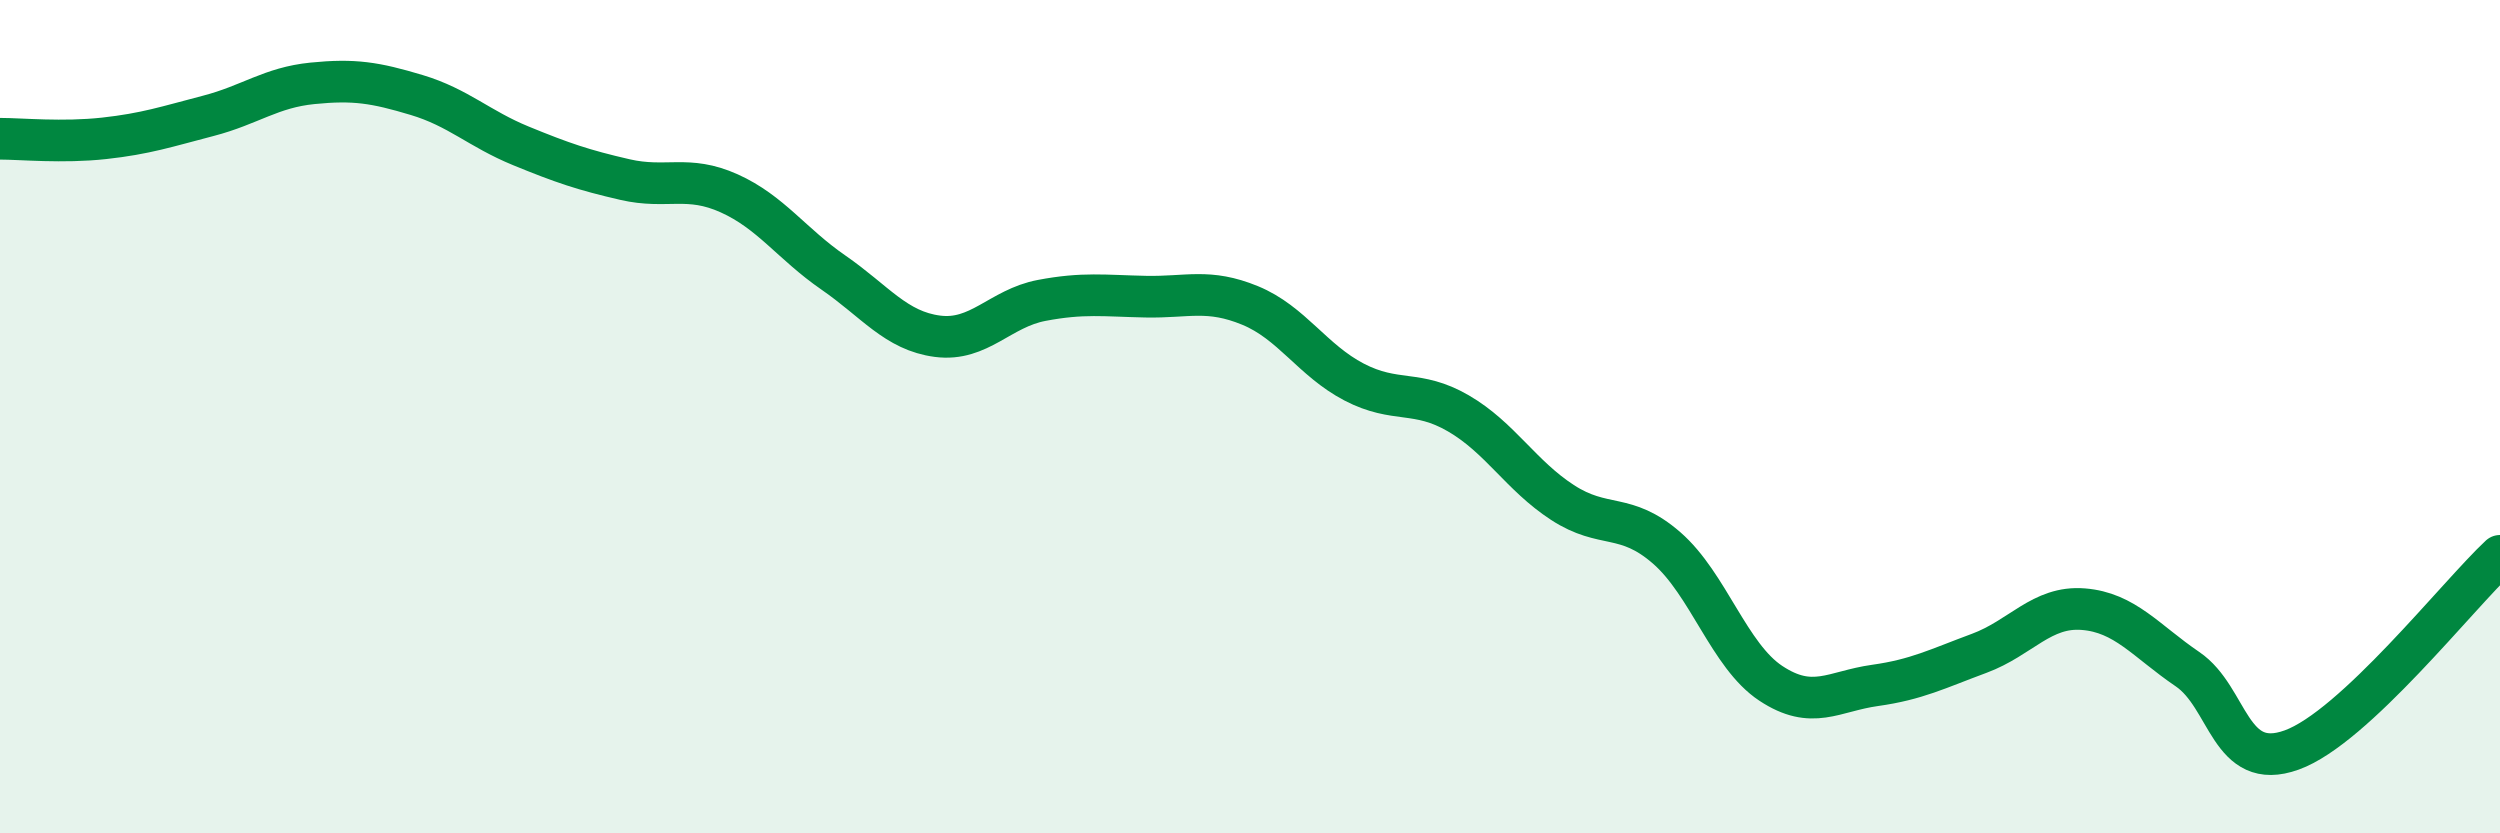 
    <svg width="60" height="20" viewBox="0 0 60 20" xmlns="http://www.w3.org/2000/svg">
      <path
        d="M 0,3.33 C 0.5,3.33 1.5,3.43 2.5,3.32 C 3.5,3.21 4,3.04 5,2.78 C 6,2.52 6.5,2.1 7.5,2 C 8.5,1.9 9,1.98 10,2.28 C 11,2.58 11.5,3.09 12.5,3.5 C 13.5,3.91 14,4.08 15,4.31 C 16,4.54 16.5,4.19 17.5,4.64 C 18.5,5.09 19,5.85 20,6.54 C 21,7.23 21.5,7.94 22.5,8.07 C 23.5,8.2 24,7.4 25,7.21 C 26,7.02 26.5,7.1 27.5,7.12 C 28.5,7.14 29,6.92 30,7.33 C 31,7.74 31.5,8.65 32.5,9.17 C 33.5,9.69 34,9.34 35,9.92 C 36,10.5 36.5,11.41 37.5,12.06 C 38.5,12.71 39,12.28 40,13.15 C 41,14.02 41.5,15.74 42.5,16.4 C 43.5,17.06 44,16.59 45,16.45 C 46,16.31 46.5,16.05 47.5,15.68 C 48.5,15.31 49,14.54 50,14.62 C 51,14.7 51.5,15.38 52.5,16.06 C 53.5,16.74 53.5,18.54 55,18 C 56.5,17.46 59,14.27 60,13.34L60 20L0 20Z"
        fill="#008740"
        opacity="0.1"
        stroke-linecap="round"
        stroke-linejoin="round"
      />
      <path
        d="M 0,3.33 C 0.5,3.33 1.5,3.43 2.5,3.32 C 3.5,3.21 4,3.04 5,2.78 C 6,2.52 6.5,2.1 7.5,2 C 8.5,1.9 9,1.98 10,2.28 C 11,2.58 11.5,3.09 12.5,3.5 C 13.5,3.91 14,4.08 15,4.31 C 16,4.54 16.5,4.19 17.5,4.64 C 18.5,5.09 19,5.85 20,6.54 C 21,7.23 21.5,7.94 22.5,8.07 C 23.5,8.2 24,7.4 25,7.21 C 26,7.02 26.5,7.1 27.5,7.12 C 28.5,7.14 29,6.92 30,7.33 C 31,7.74 31.5,8.65 32.5,9.17 C 33.5,9.69 34,9.34 35,9.92 C 36,10.5 36.5,11.41 37.5,12.06 C 38.5,12.71 39,12.28 40,13.15 C 41,14.02 41.5,15.74 42.5,16.4 C 43.5,17.06 44,16.59 45,16.45 C 46,16.31 46.5,16.05 47.5,15.68 C 48.5,15.31 49,14.54 50,14.62 C 51,14.7 51.5,15.38 52.5,16.06 C 53.5,16.74 53.5,18.54 55,18 C 56.5,17.46 59,14.27 60,13.34"
        stroke="#008740"
        stroke-width="1"
        fill="none"
        stroke-linecap="round"
        stroke-linejoin="round"
      />
    </svg>
  